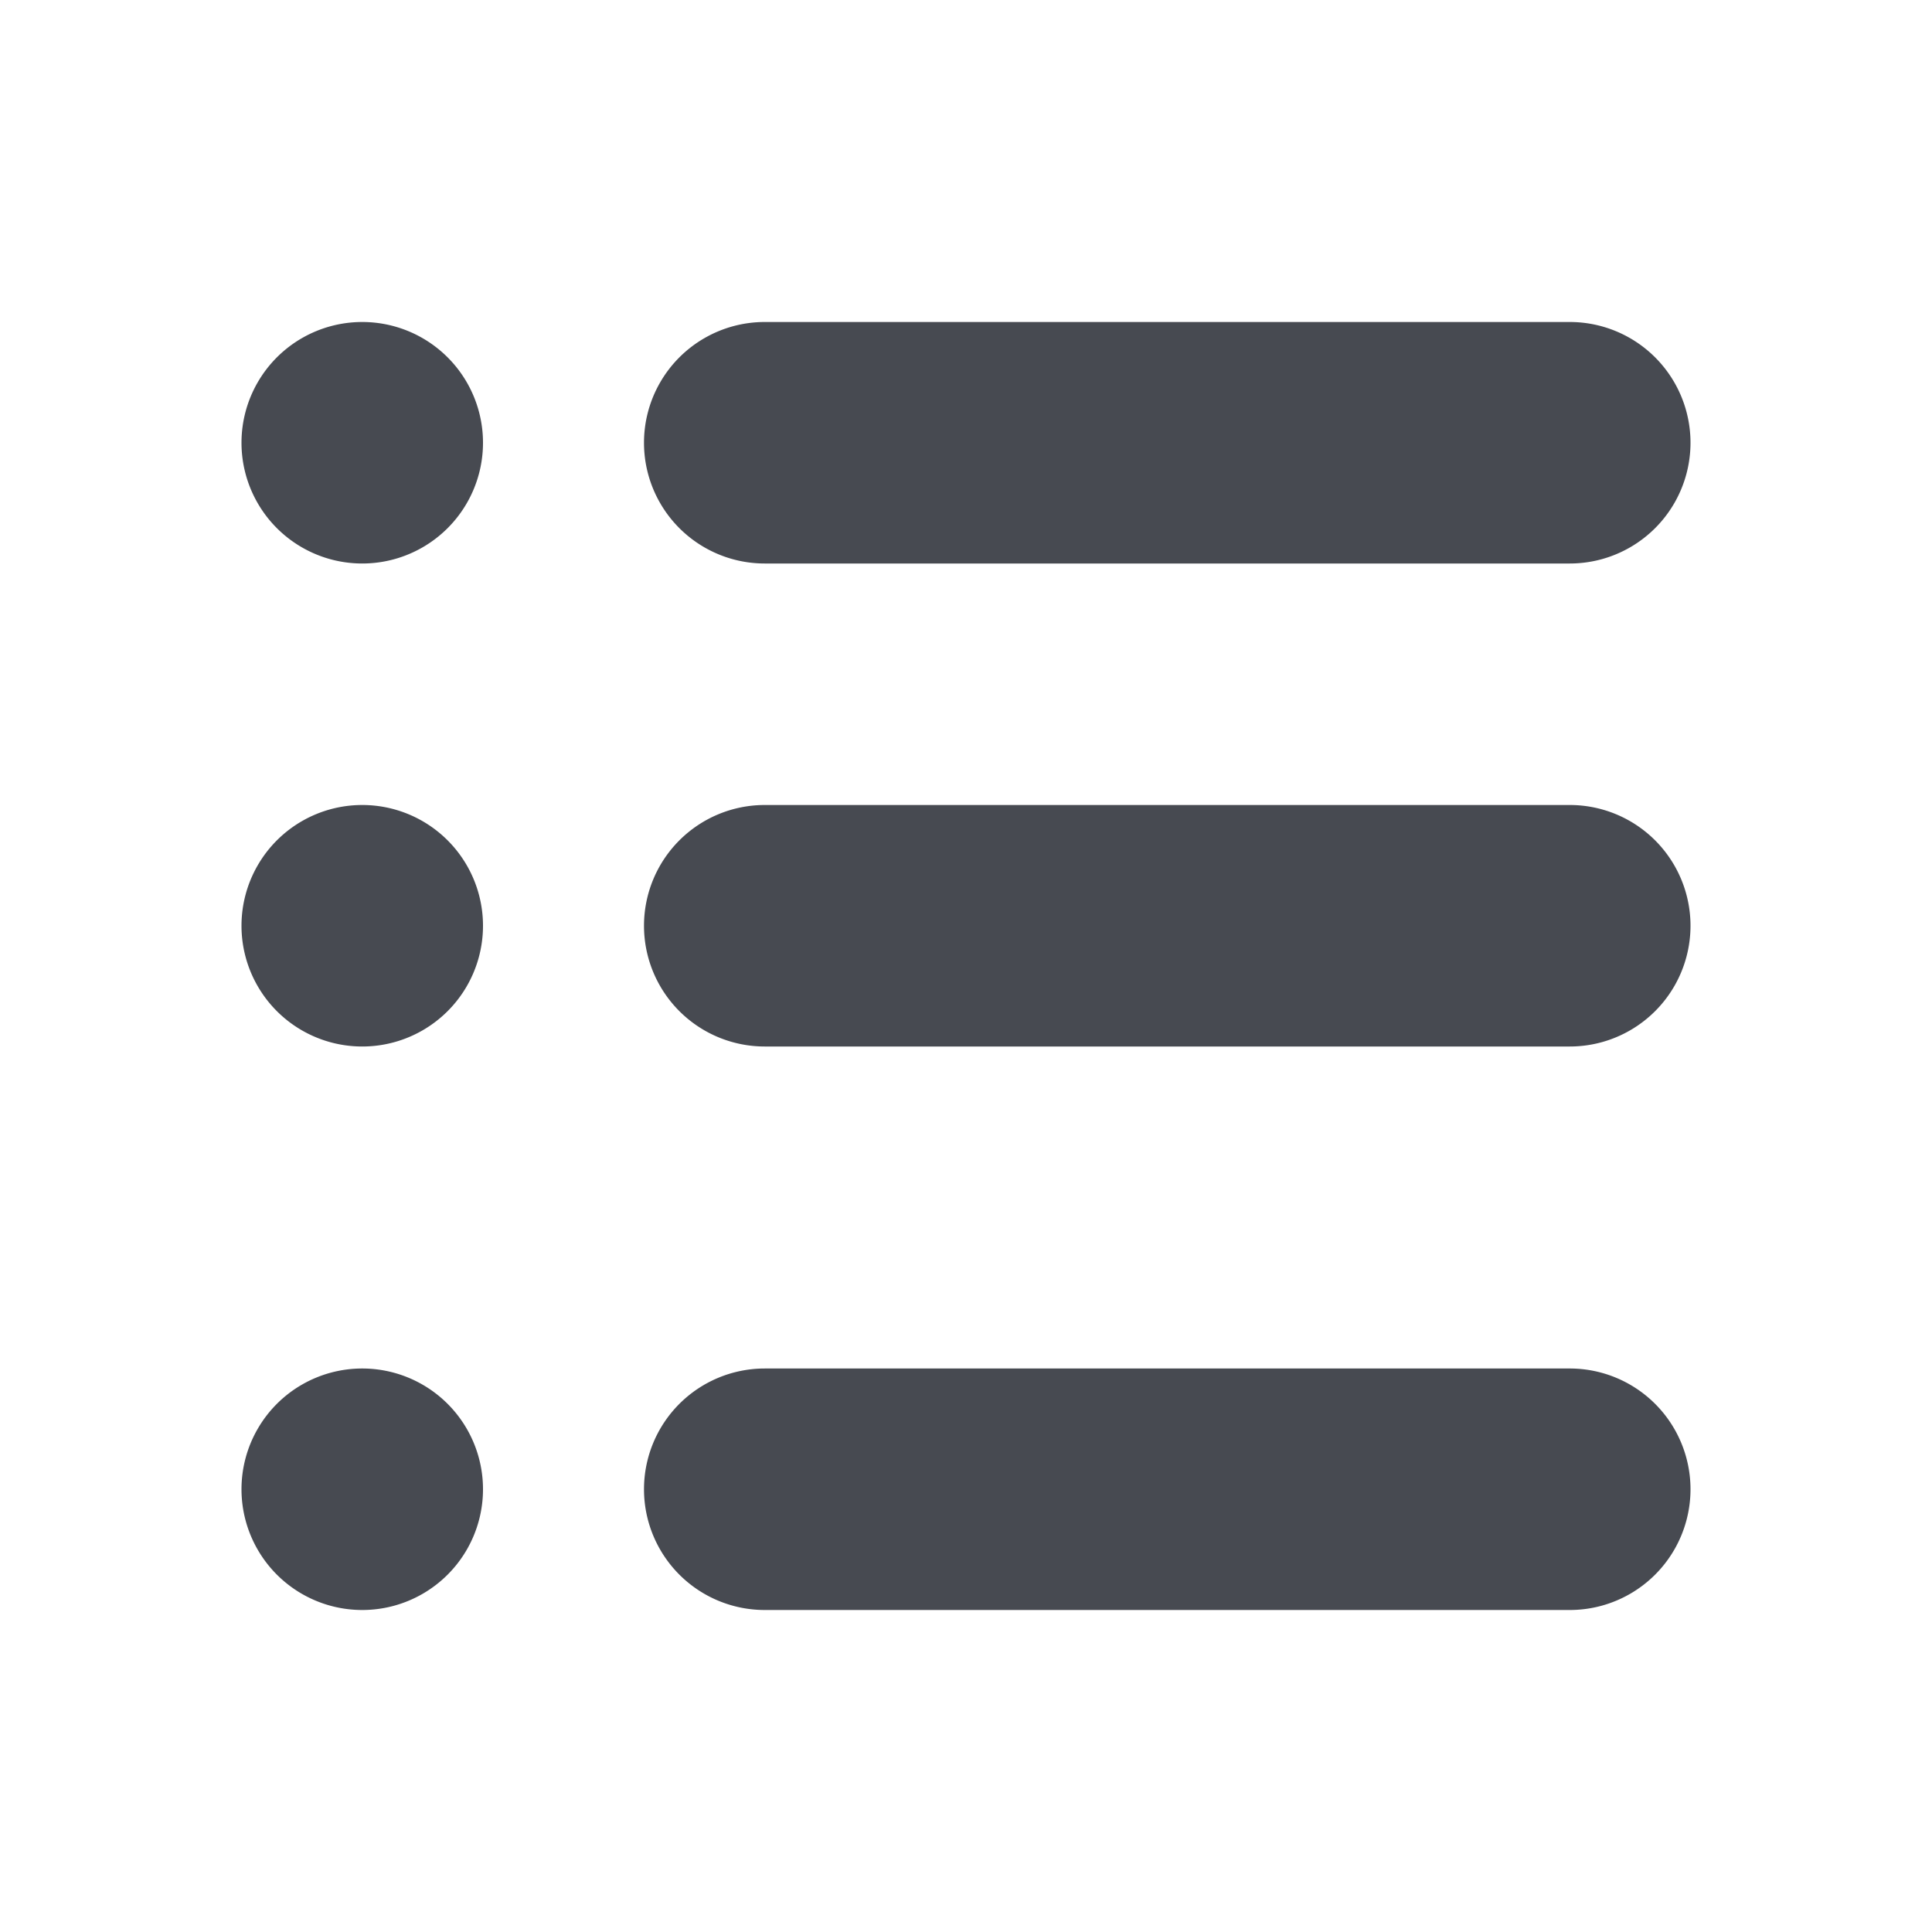 <?xml version="1.0" standalone="no"?><!DOCTYPE svg PUBLIC "-//W3C//DTD SVG 1.1//EN" "http://www.w3.org/Graphics/SVG/1.1/DTD/svg11.dtd"><svg t="1665992909108" class="icon" viewBox="0 0 1024 1024" version="1.1" xmlns="http://www.w3.org/2000/svg" p-id="4478" width="24" height="24" xmlns:xlink="http://www.w3.org/1999/xlink"><path d="M192 170.667a64 64 0 1 0 0 128 64 64 0 0 0 0-128z m213.333 0a64 64 0 1 0 0 128h426.667a64 64 0 0 0 0-128h-426.667zM341.333 490.667A64 64 0 0 1 405.333 426.667h426.667a64 64 0 0 1 0 128h-426.667A64 64 0 0 1 341.333 490.667zM192 426.667a64 64 0 1 0 0 128 64 64 0 0 0 0-128zM341.333 789.333A64 64 0 0 1 405.333 725.333h426.667a64 64 0 0 1 0 128h-426.667A64 64 0 0 1 341.333 789.333zM192 725.333a64 64 0 1 0 0 128 64 64 0 0 0 0-128z" fill="#474A51" p-id="4479"></path></svg>